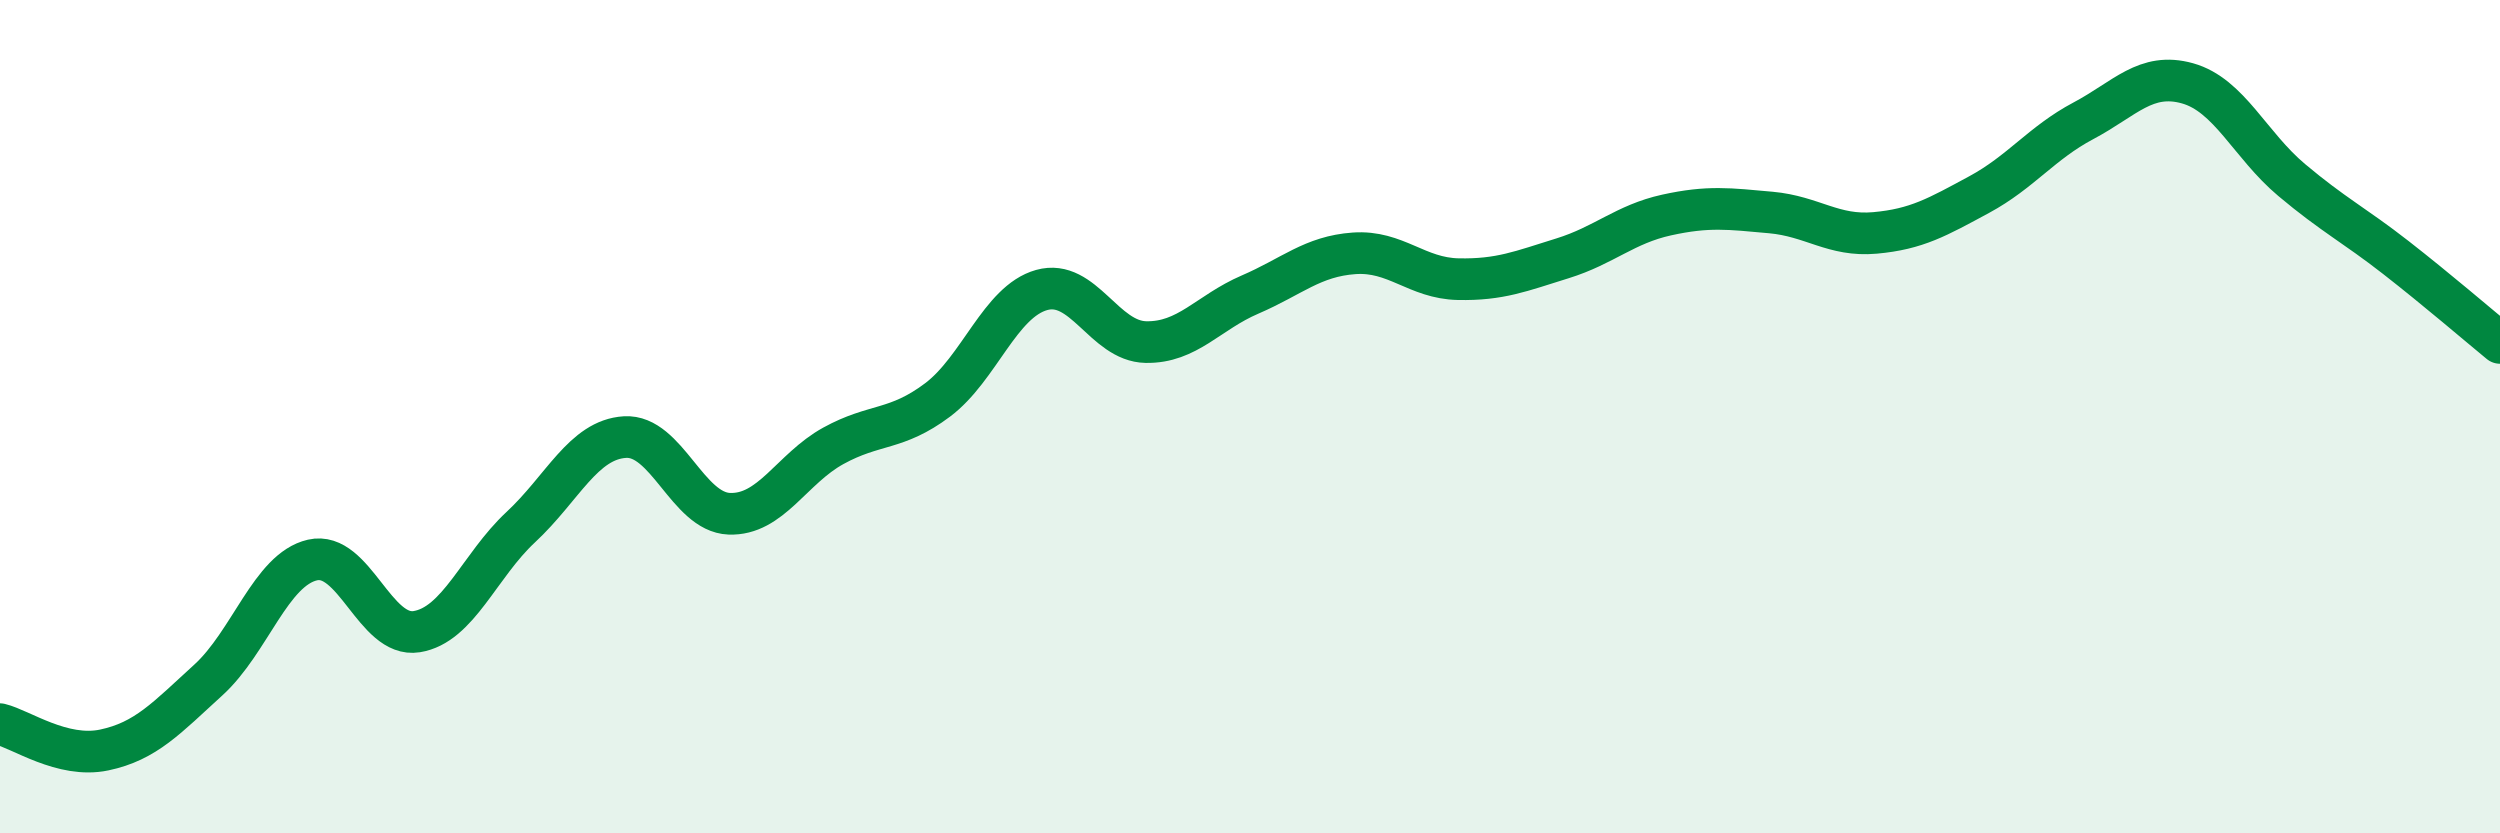 
    <svg width="60" height="20" viewBox="0 0 60 20" xmlns="http://www.w3.org/2000/svg">
      <path
        d="M 0,17.38 C 0.5,17.5 1.5,18.21 2.5,18 C 3.5,17.79 4,17.23 5,16.32 C 6,15.41 6.5,13.67 7.5,13.44 C 8.5,13.21 9,15.32 10,15.16 C 11,15 11.5,13.58 12.5,12.65 C 13.5,11.72 14,10.55 15,10.49 C 16,10.43 16.5,12.29 17.5,12.33 C 18.5,12.37 19,11.25 20,10.7 C 21,10.15 21.5,10.35 22.5,9.6 C 23.5,8.85 24,7.24 25,6.96 C 26,6.68 26.5,8.19 27.5,8.21 C 28.5,8.23 29,7.5 30,7.07 C 31,6.64 31.5,6.15 32.5,6.08 C 33.5,6.01 34,6.68 35,6.7 C 36,6.72 36.5,6.51 37.5,6.2 C 38.5,5.89 39,5.38 40,5.16 C 41,4.94 41.5,5.01 42.5,5.1 C 43.5,5.19 44,5.68 45,5.59 C 46,5.5 46.5,5.21 47.5,4.67 C 48.5,4.13 49,3.43 50,2.9 C 51,2.37 51.5,1.72 52.5,2 C 53.5,2.28 54,3.48 55,4.32 C 56,5.16 56.5,5.4 57.5,6.18 C 58.5,6.96 59.5,7.82 60,8.23L60 20L0 20Z"
        fill="#008740"
        opacity="0.1"
        stroke-linecap="round"
        stroke-linejoin="round"
      />
      <path
        d="M 0,17.38 C 0.5,17.5 1.5,18.21 2.5,18 C 3.5,17.79 4,17.23 5,16.32 C 6,15.41 6.5,13.67 7.5,13.44 C 8.5,13.21 9,15.32 10,15.16 C 11,15 11.5,13.58 12.5,12.65 C 13.5,11.72 14,10.55 15,10.49 C 16,10.43 16.5,12.29 17.5,12.33 C 18.5,12.37 19,11.25 20,10.7 C 21,10.15 21.5,10.35 22.5,9.6 C 23.5,8.85 24,7.24 25,6.96 C 26,6.68 26.5,8.19 27.5,8.21 C 28.5,8.23 29,7.5 30,7.07 C 31,6.64 31.5,6.15 32.5,6.08 C 33.5,6.01 34,6.68 35,6.7 C 36,6.72 36.5,6.51 37.5,6.2 C 38.5,5.89 39,5.38 40,5.16 C 41,4.94 41.5,5.01 42.5,5.1 C 43.5,5.19 44,5.68 45,5.59 C 46,5.5 46.5,5.21 47.5,4.67 C 48.5,4.13 49,3.43 50,2.9 C 51,2.37 51.5,1.72 52.5,2 C 53.5,2.28 54,3.48 55,4.32 C 56,5.16 56.5,5.4 57.5,6.18 C 58.5,6.96 59.5,7.82 60,8.23"
        stroke="#008740"
        stroke-width="1"
        fill="none"
        stroke-linecap="round"
        stroke-linejoin="round"
      />
    </svg>
  
